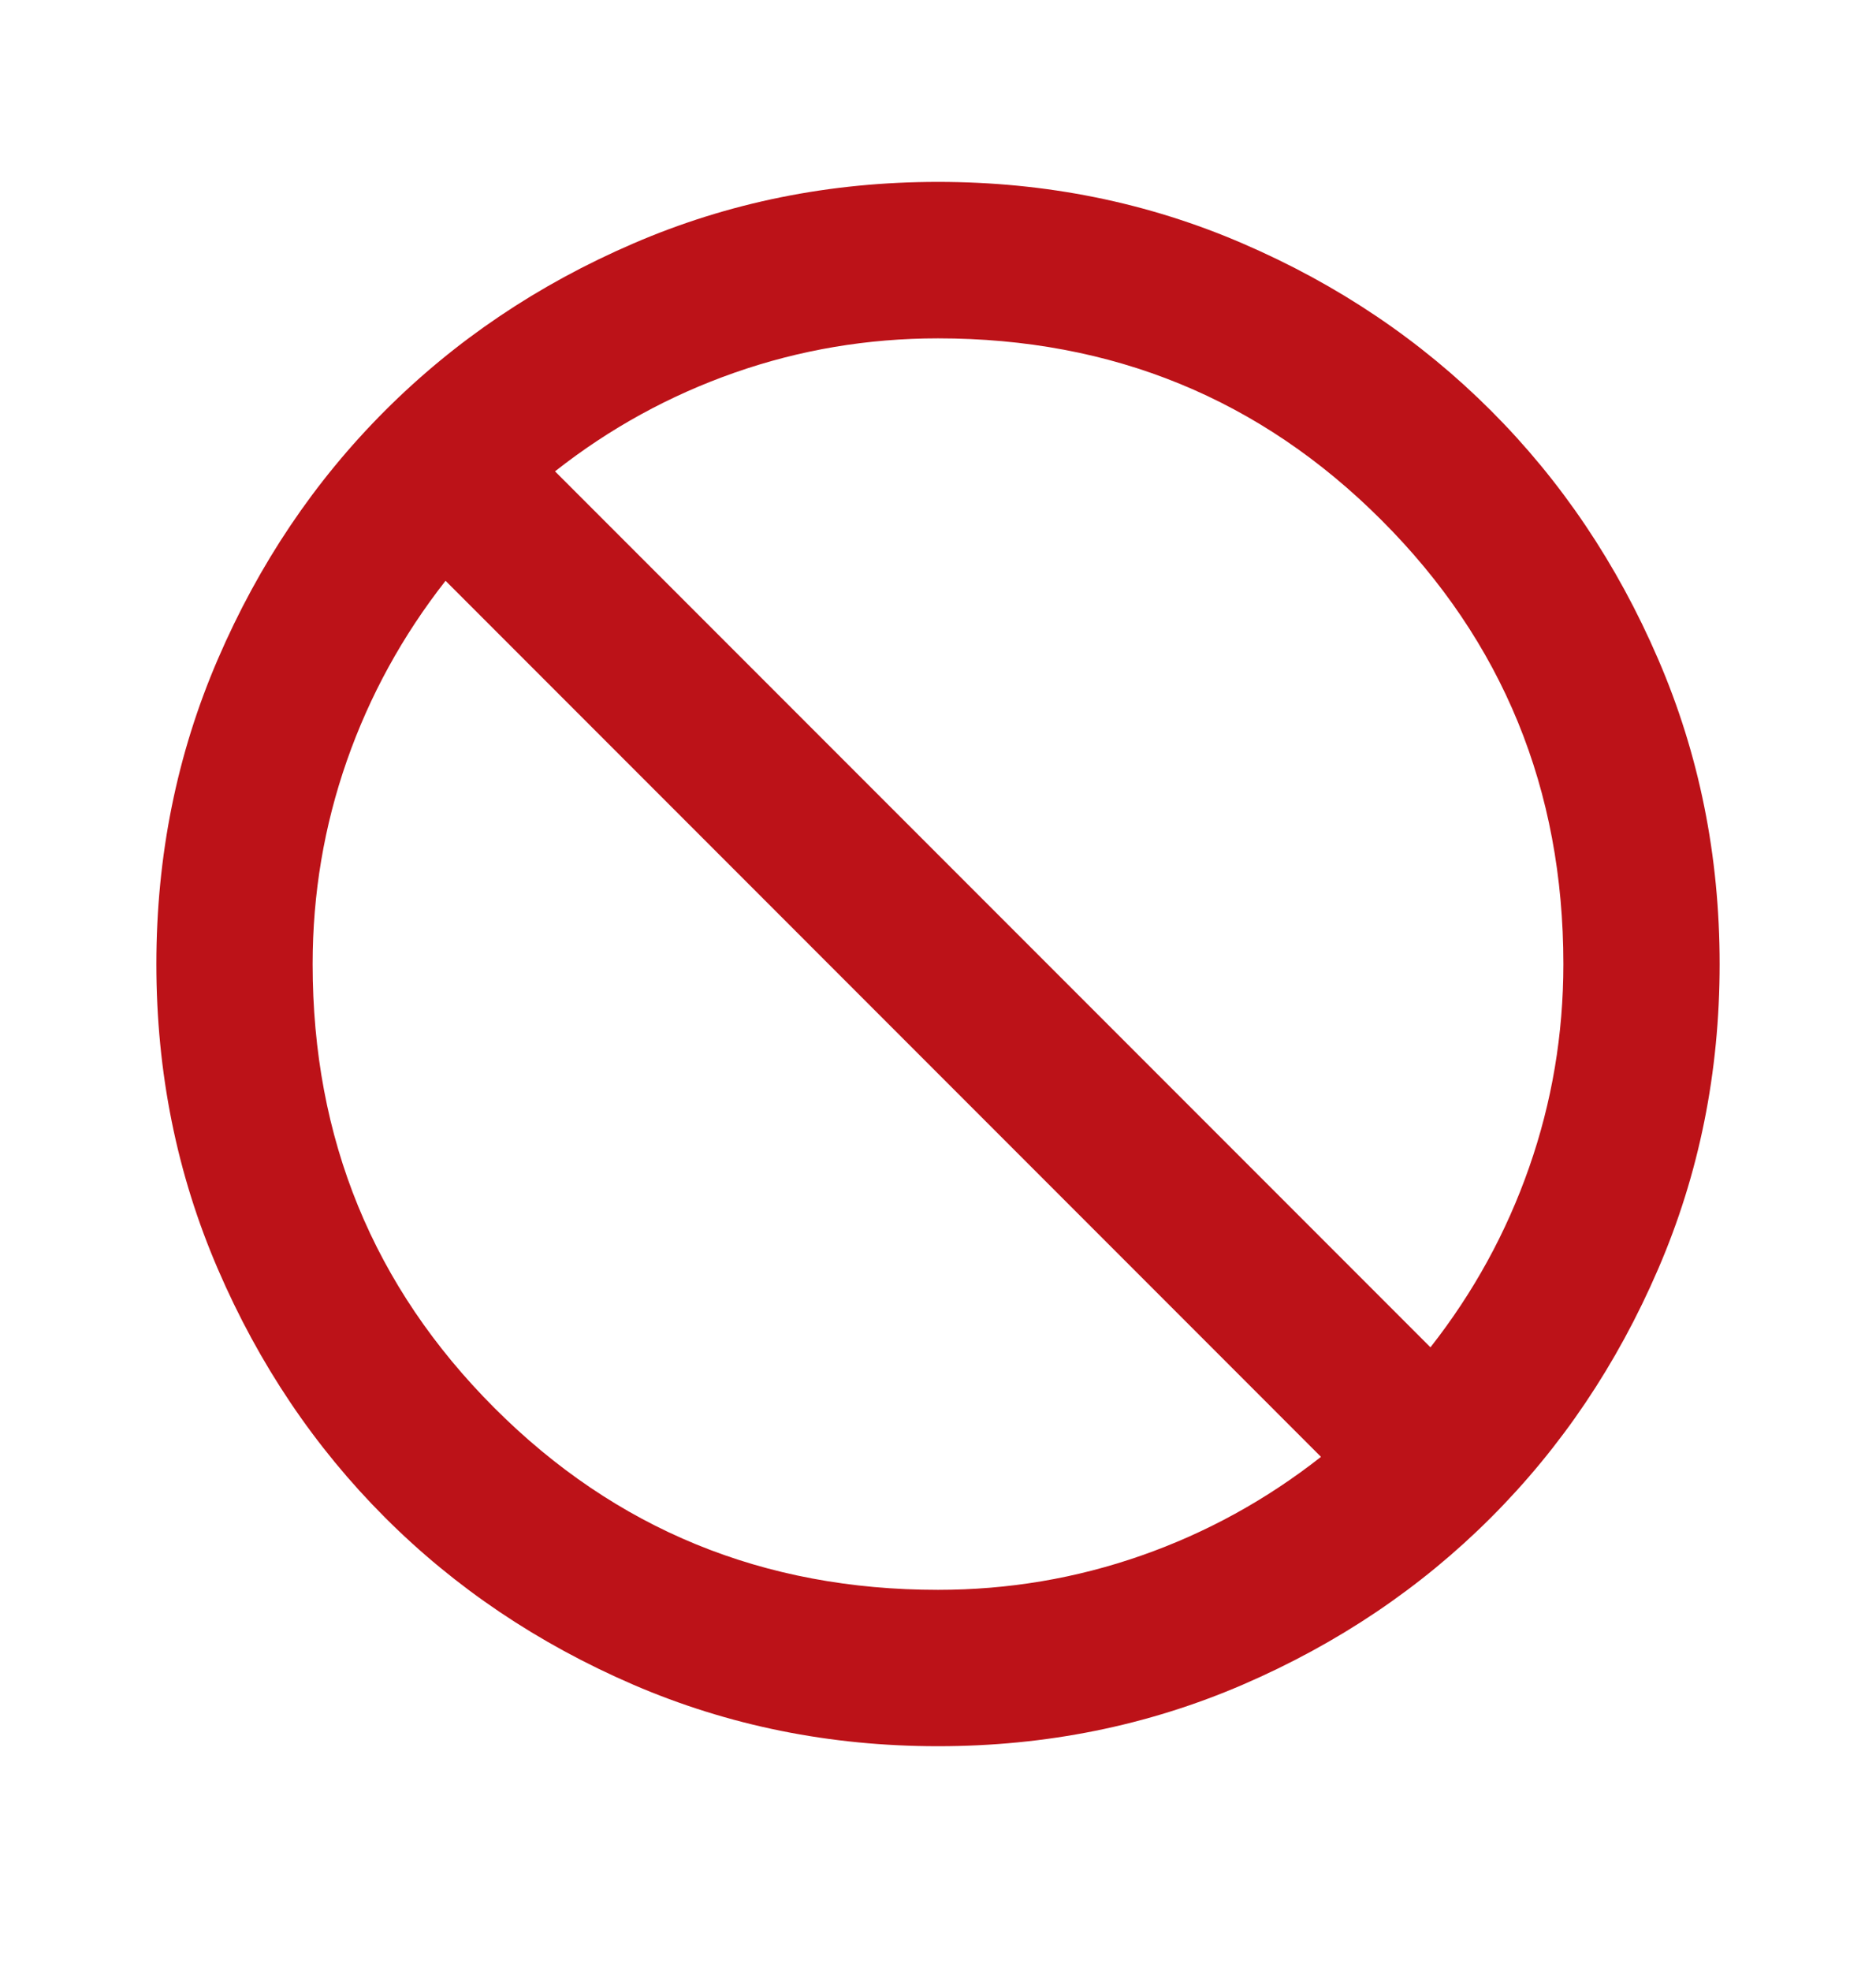 <svg width="20" height="21" viewBox="0 0 20 21" fill="none" xmlns="http://www.w3.org/2000/svg">
<mask id="mask0_273_125" style="mask-type:alpha" maskUnits="userSpaceOnUse" x="0" y="0" width="20" height="21">
<rect y="0.272" width="20" height="20" fill="#D9D9D9"/>
</mask>
<g mask="url(#mask0_273_125)">
<path d="M10 18.605C8.847 18.605 7.764 18.386 6.75 17.949C5.736 17.511 4.854 16.918 4.104 16.168C3.354 15.418 2.76 14.536 2.323 13.522C1.885 12.508 1.667 11.425 1.667 10.272C1.667 9.119 1.885 8.036 2.323 7.022C2.76 6.008 3.354 5.126 4.104 4.376C4.854 3.626 5.736 3.032 6.75 2.595C7.764 2.157 8.847 1.938 10 1.938C11.153 1.938 12.236 2.157 13.25 2.595C14.264 3.032 15.146 3.626 15.896 4.376C16.646 5.126 17.24 6.008 17.677 7.022C18.115 8.036 18.333 9.119 18.333 10.272C18.333 11.425 18.115 12.508 17.677 13.522C17.24 14.536 16.646 15.418 15.896 16.168C15.146 16.918 14.264 17.511 13.25 17.949C12.236 18.386 11.153 18.605 10 18.605ZM10 16.939C10.75 16.939 11.472 16.817 12.167 16.574C12.861 16.331 13.5 15.98 14.083 15.522L4.75 6.188C4.292 6.772 3.941 7.411 3.698 8.105C3.455 8.8 3.333 9.522 3.333 10.272C3.333 12.133 3.979 13.709 5.271 15.001C6.562 16.293 8.139 16.939 10 16.939ZM15.25 14.355C15.708 13.772 16.059 13.133 16.302 12.438C16.545 11.744 16.667 11.022 16.667 10.272C16.667 8.411 16.021 6.834 14.729 5.543C13.438 4.251 11.861 3.605 10 3.605C9.25 3.605 8.528 3.727 7.833 3.97C7.139 4.213 6.5 4.563 5.917 5.022L15.25 14.355Z" fill="#BC1218"/>
</g>
</svg>

